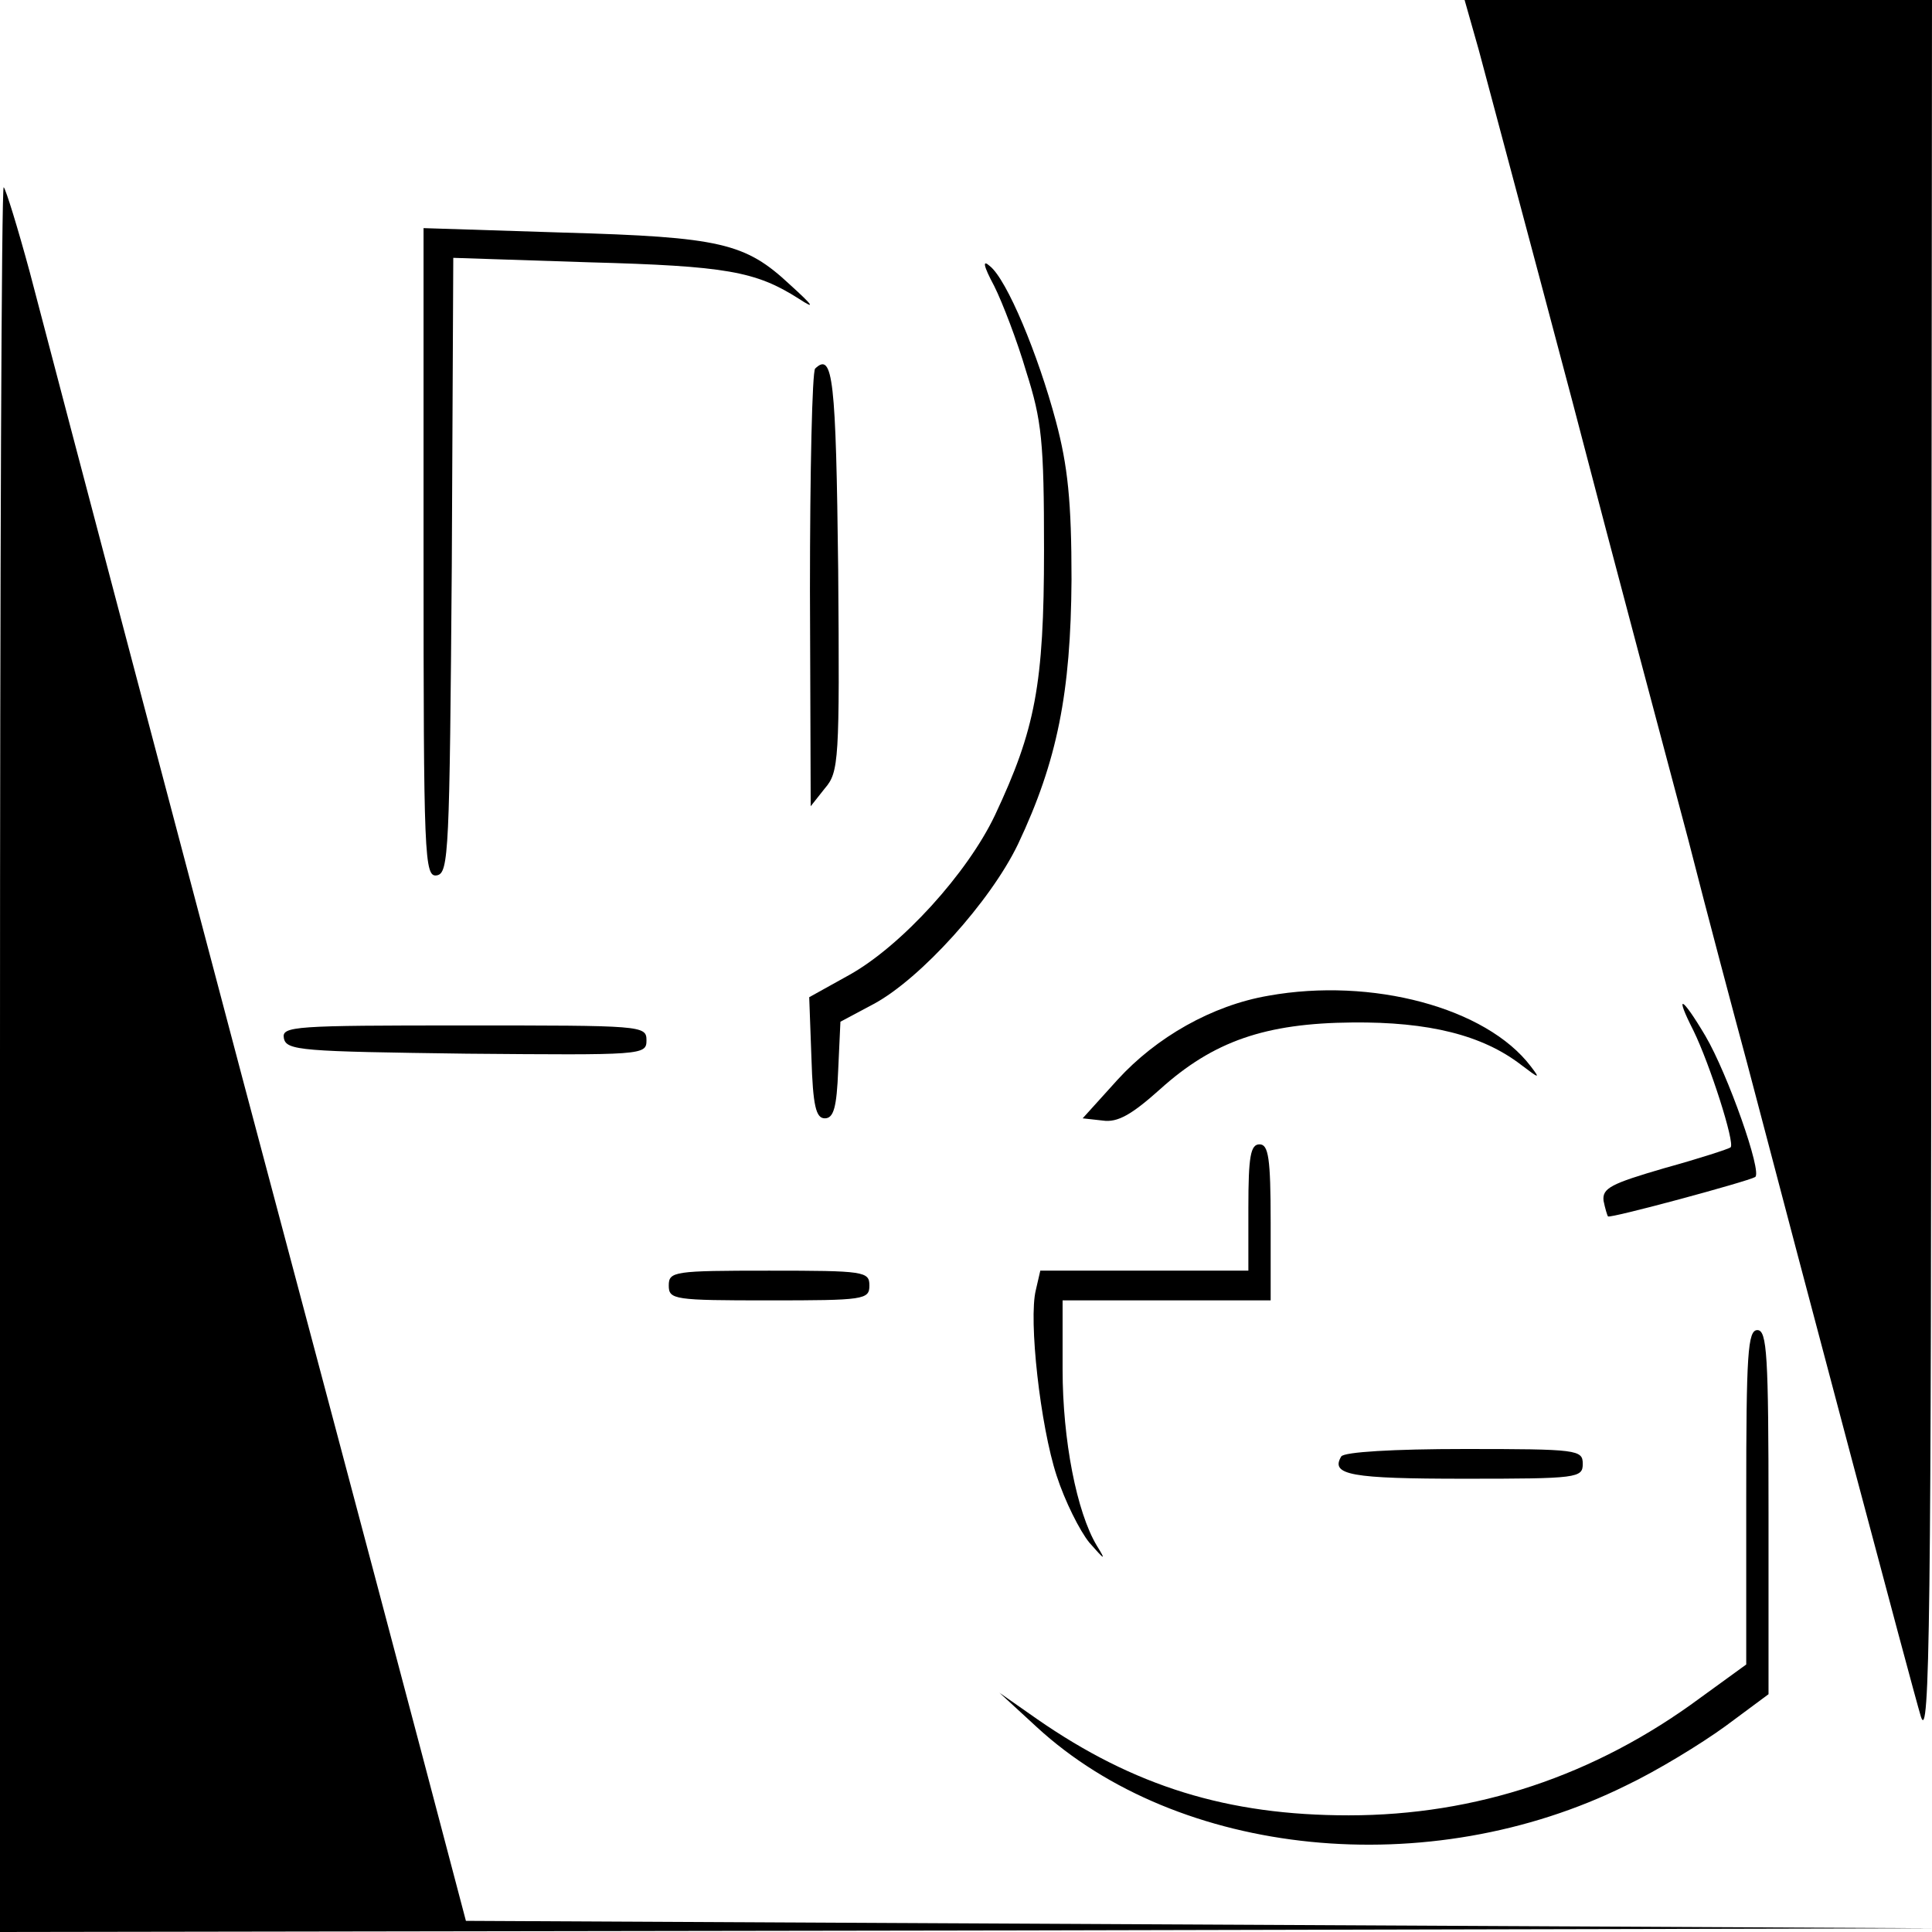 <?xml version="1.0" standalone="no"?>
<!DOCTYPE svg PUBLIC "-//W3C//DTD SVG 20010904//EN"
 "http://www.w3.org/TR/2001/REC-SVG-20010904/DTD/svg10.dtd">
<svg version="1.0" xmlns="http://www.w3.org/2000/svg"
 width="260pt" height="260pt" viewBox="0 0 260 260"
 preserveAspectRatio="xMidYMid meet">
<g transform="translate(0,260) scale(0.1,-0.1)"
fill="#000000" stroke="none">
<path d="M1990 2533 c10 -38 67 -250 126 -473 58 -223 129 -488 156 -590 26
-102 62 -237 79 -300 79 -301 222 -840 234 -880 12 -38 14 132 14 1133 l1
1177 -314 0 -315 0 19 -67z"/>
<path d="M0 1177 l0 -1177 1303 2 1302 3 -989 5 -989 5 -58 220 c-32 121 -85
321 -118 445 -33 124 -89 335 -125 470 -66 249 -234 885 -286 1084 -16 59 -32
111 -35 114 -3 3 -5 -524 -5 -1171z"/>
<path d="M570 1856 c0 -411 1 -437 18 -434 16 3 17 32 20 417 l2 414 183 -6
c184 -5 224 -12 282 -49 23 -15 20 -10 -12 19 -60 56 -93 64 -305 70 l-188 6
0 -437z"/>
<path d="M1338 2215 c11 -22 31 -74 43 -115 21 -66 24 -94 24 -240 0 -182 -12
-242 -66 -357 -37 -78 -126 -176 -196 -215 l-54 -30 3 -82 c2 -64 6 -81 18
-81 12 0 16 15 18 65 l3 65 45 24 c63 34 157 138 194 215 53 112 71 204 72
356 0 105 -5 153 -21 213 -24 90 -66 191 -89 209 -10 9 -9 1 6 -27z"/>
<path d="M1097 2104 c-4 -4 -7 -138 -7 -298 l1 -291 19 24 c19 22 20 37 18
294 -3 257 -7 294 -31 271z"/>
<path d="M1707 1260 c-76 -13 -151 -56 -203 -113 l-47 -52 27 -3 c20 -3 39 8
77 42 72 65 142 89 259 90 103 1 175 -17 227 -57 25 -19 26 -19 13 -2 -60 79
-214 120 -353 95z"/>
<path d="M2279 1213 c22 -45 56 -151 50 -157 -2 -2 -42 -15 -89 -28 -72 -21
-84 -27 -82 -44 2 -10 5 -20 6 -21 3 -3 188 47 198 53 10 6 -37 139 -67 190
-32 54 -42 58 -16 7z"/>
<path d="M382 1203 c3 -17 24 -18 246 -21 237 -2 242 -2 242 18 0 20 -6 20
-246 20 -228 0 -245 -1 -242 -17z"/>
<path d="M1680 975 l0 -85 -140 0 -140 0 -6 -26 c-10 -40 6 -183 28 -250 11
-34 31 -74 44 -90 21 -24 23 -25 10 -4 -27 45 -46 142 -46 237 l0 93 140 0
140 0 0 105 c0 87 -3 105 -15 105 -12 0 -15 -16 -15 -85z"/>
<path d="M900 870 c0 -19 7 -20 135 -20 128 0 135 1 135 20 0 19 -7 20 -135
20 -128 0 -135 -1 -135 -20z"/>
<path d="M2350 585 l0 -225 -62 -45 c-142 -105 -302 -158 -473 -158 -163 0
-289 39 -420 130 l-50 35 50 -46 c191 -176 528 -210 793 -79 42 20 101 56 134
80 l58 43 0 245 c0 211 -2 245 -15 245 -13 0 -15 -32 -15 -225z"/>
<path d="M1805 640 c-15 -25 13 -30 166 -30 152 0 159 1 159 20 0 19 -7 20
-159 20 -96 0 -162 -4 -166 -10z"/>
</g>
</svg>
